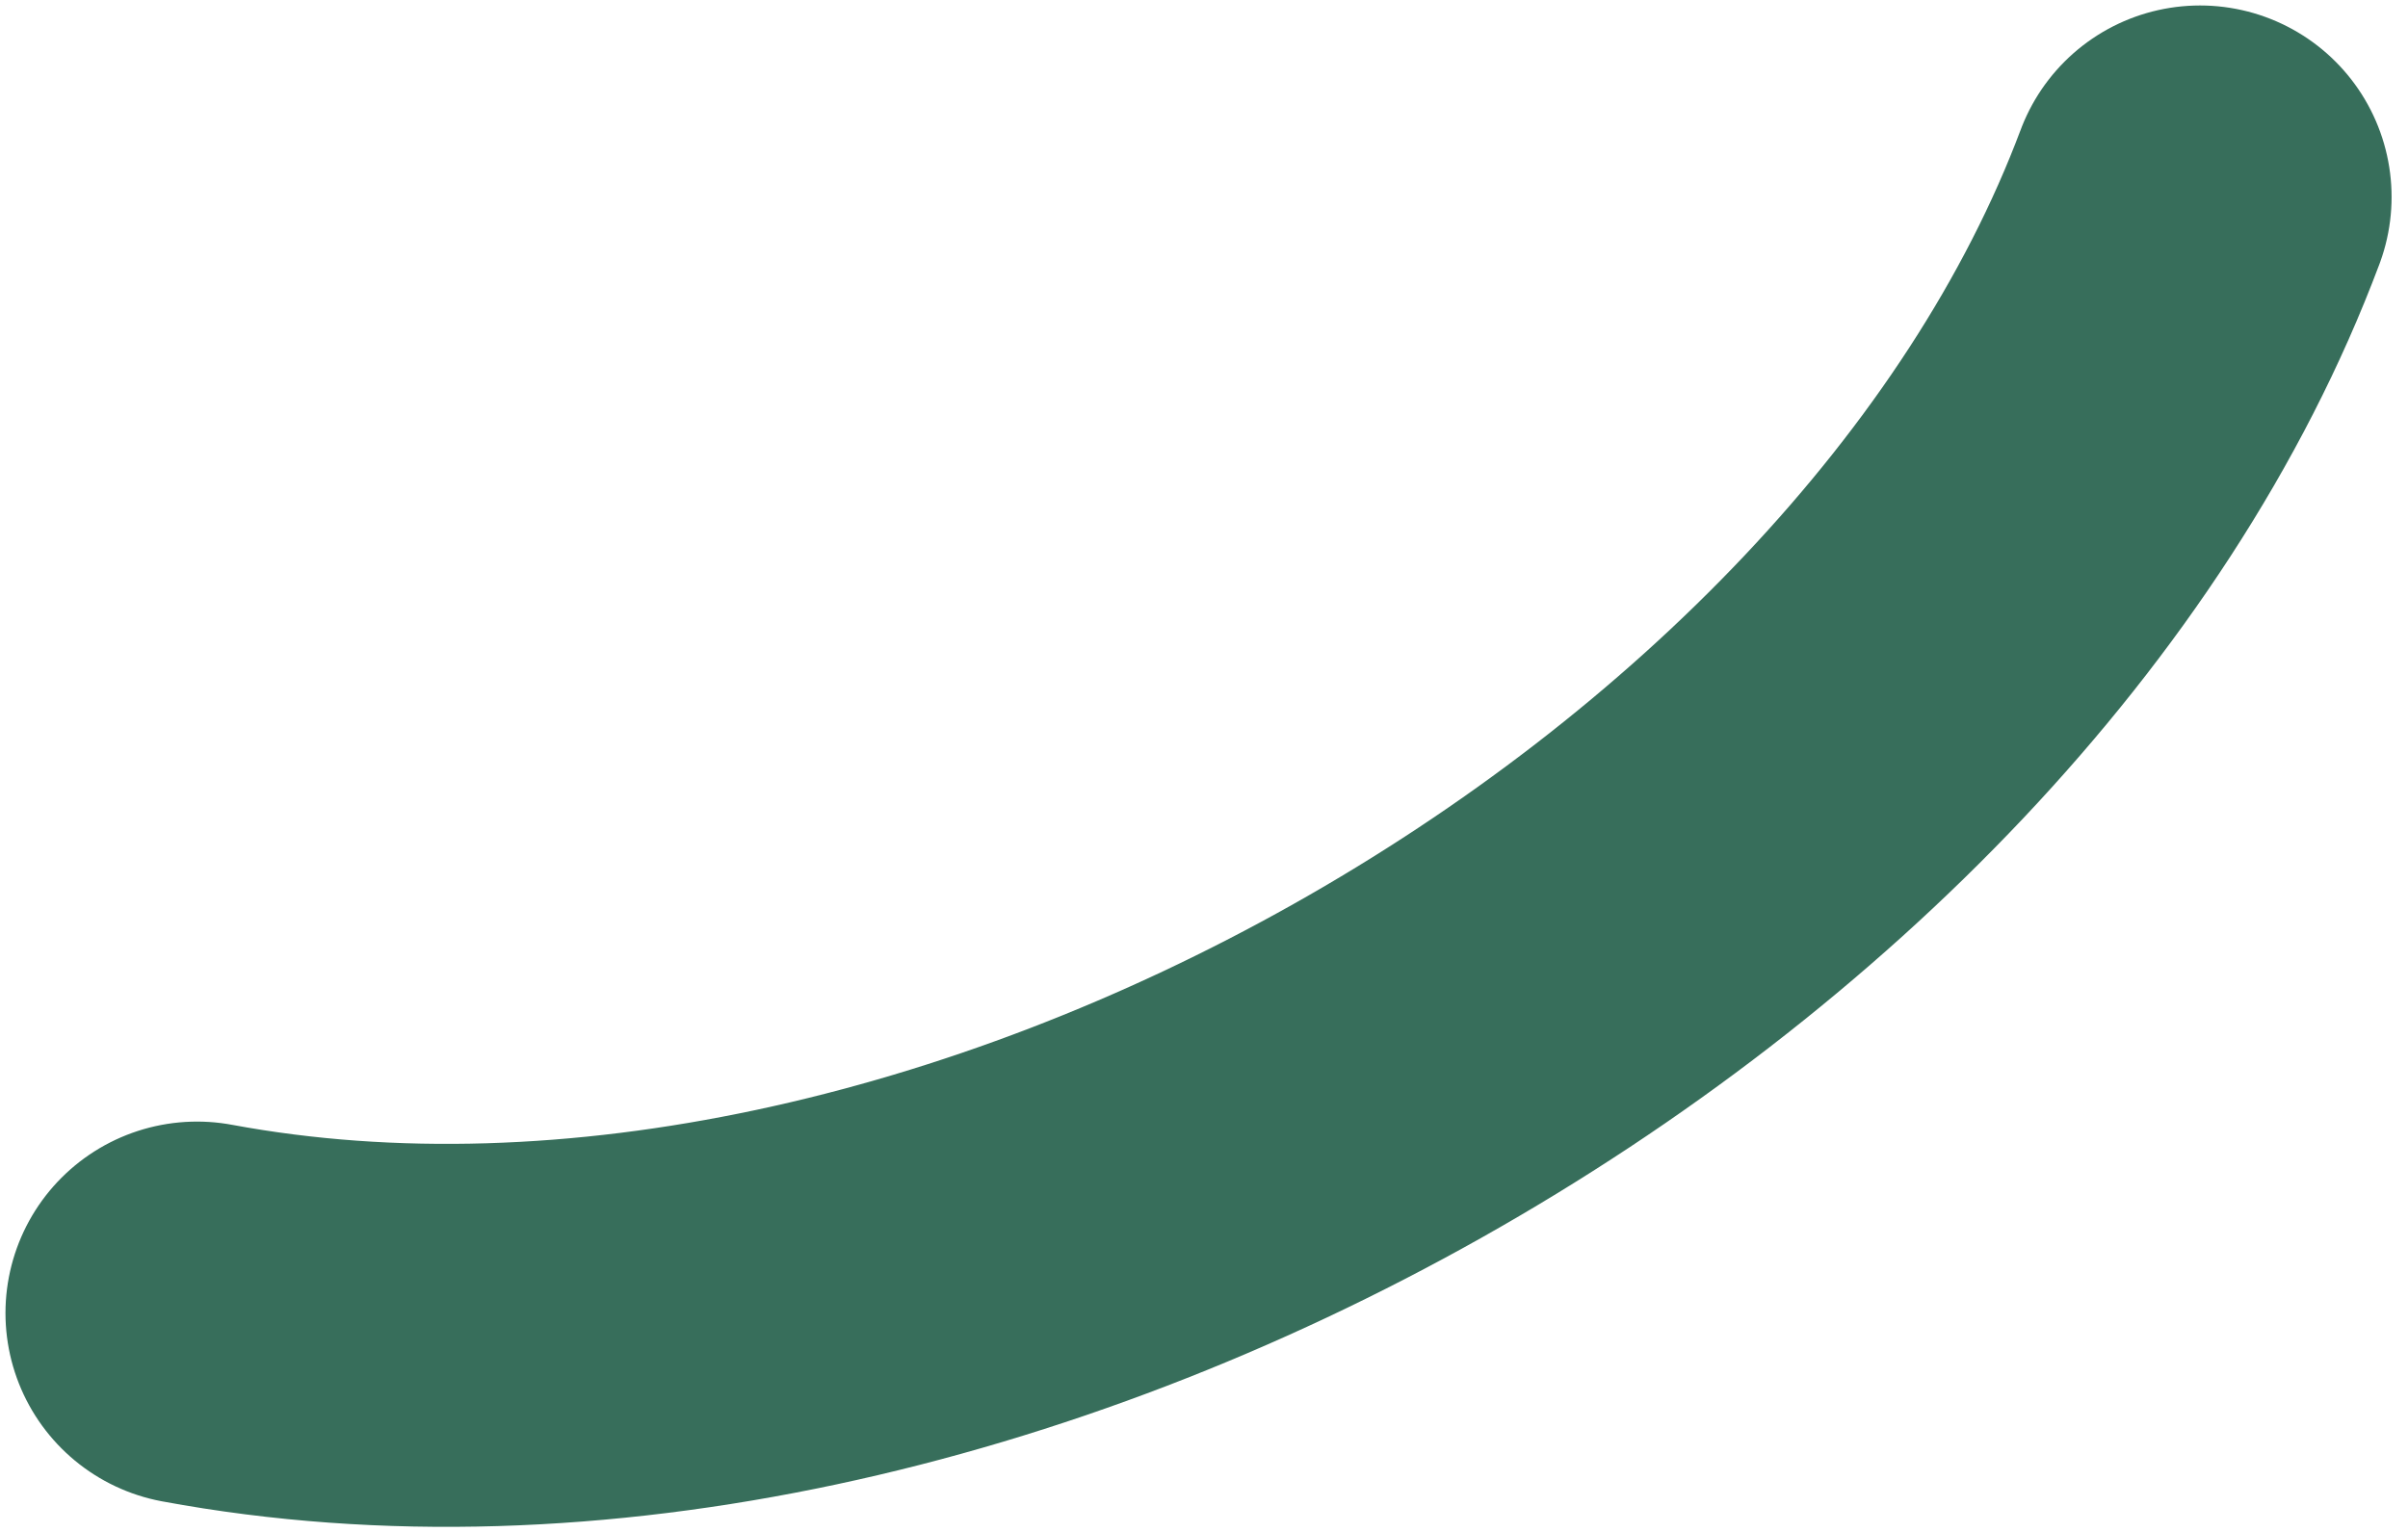 <svg width="22" height="14" fill="none" xmlns="http://www.w3.org/2000/svg"><path d="M1.8 12c7 1.3 15.9-3.8 18.3-10.2" stroke="#376E5B" stroke-width="3.5" stroke-miterlimit="10" stroke-linecap="round" stroke-linejoin="round"/></svg>